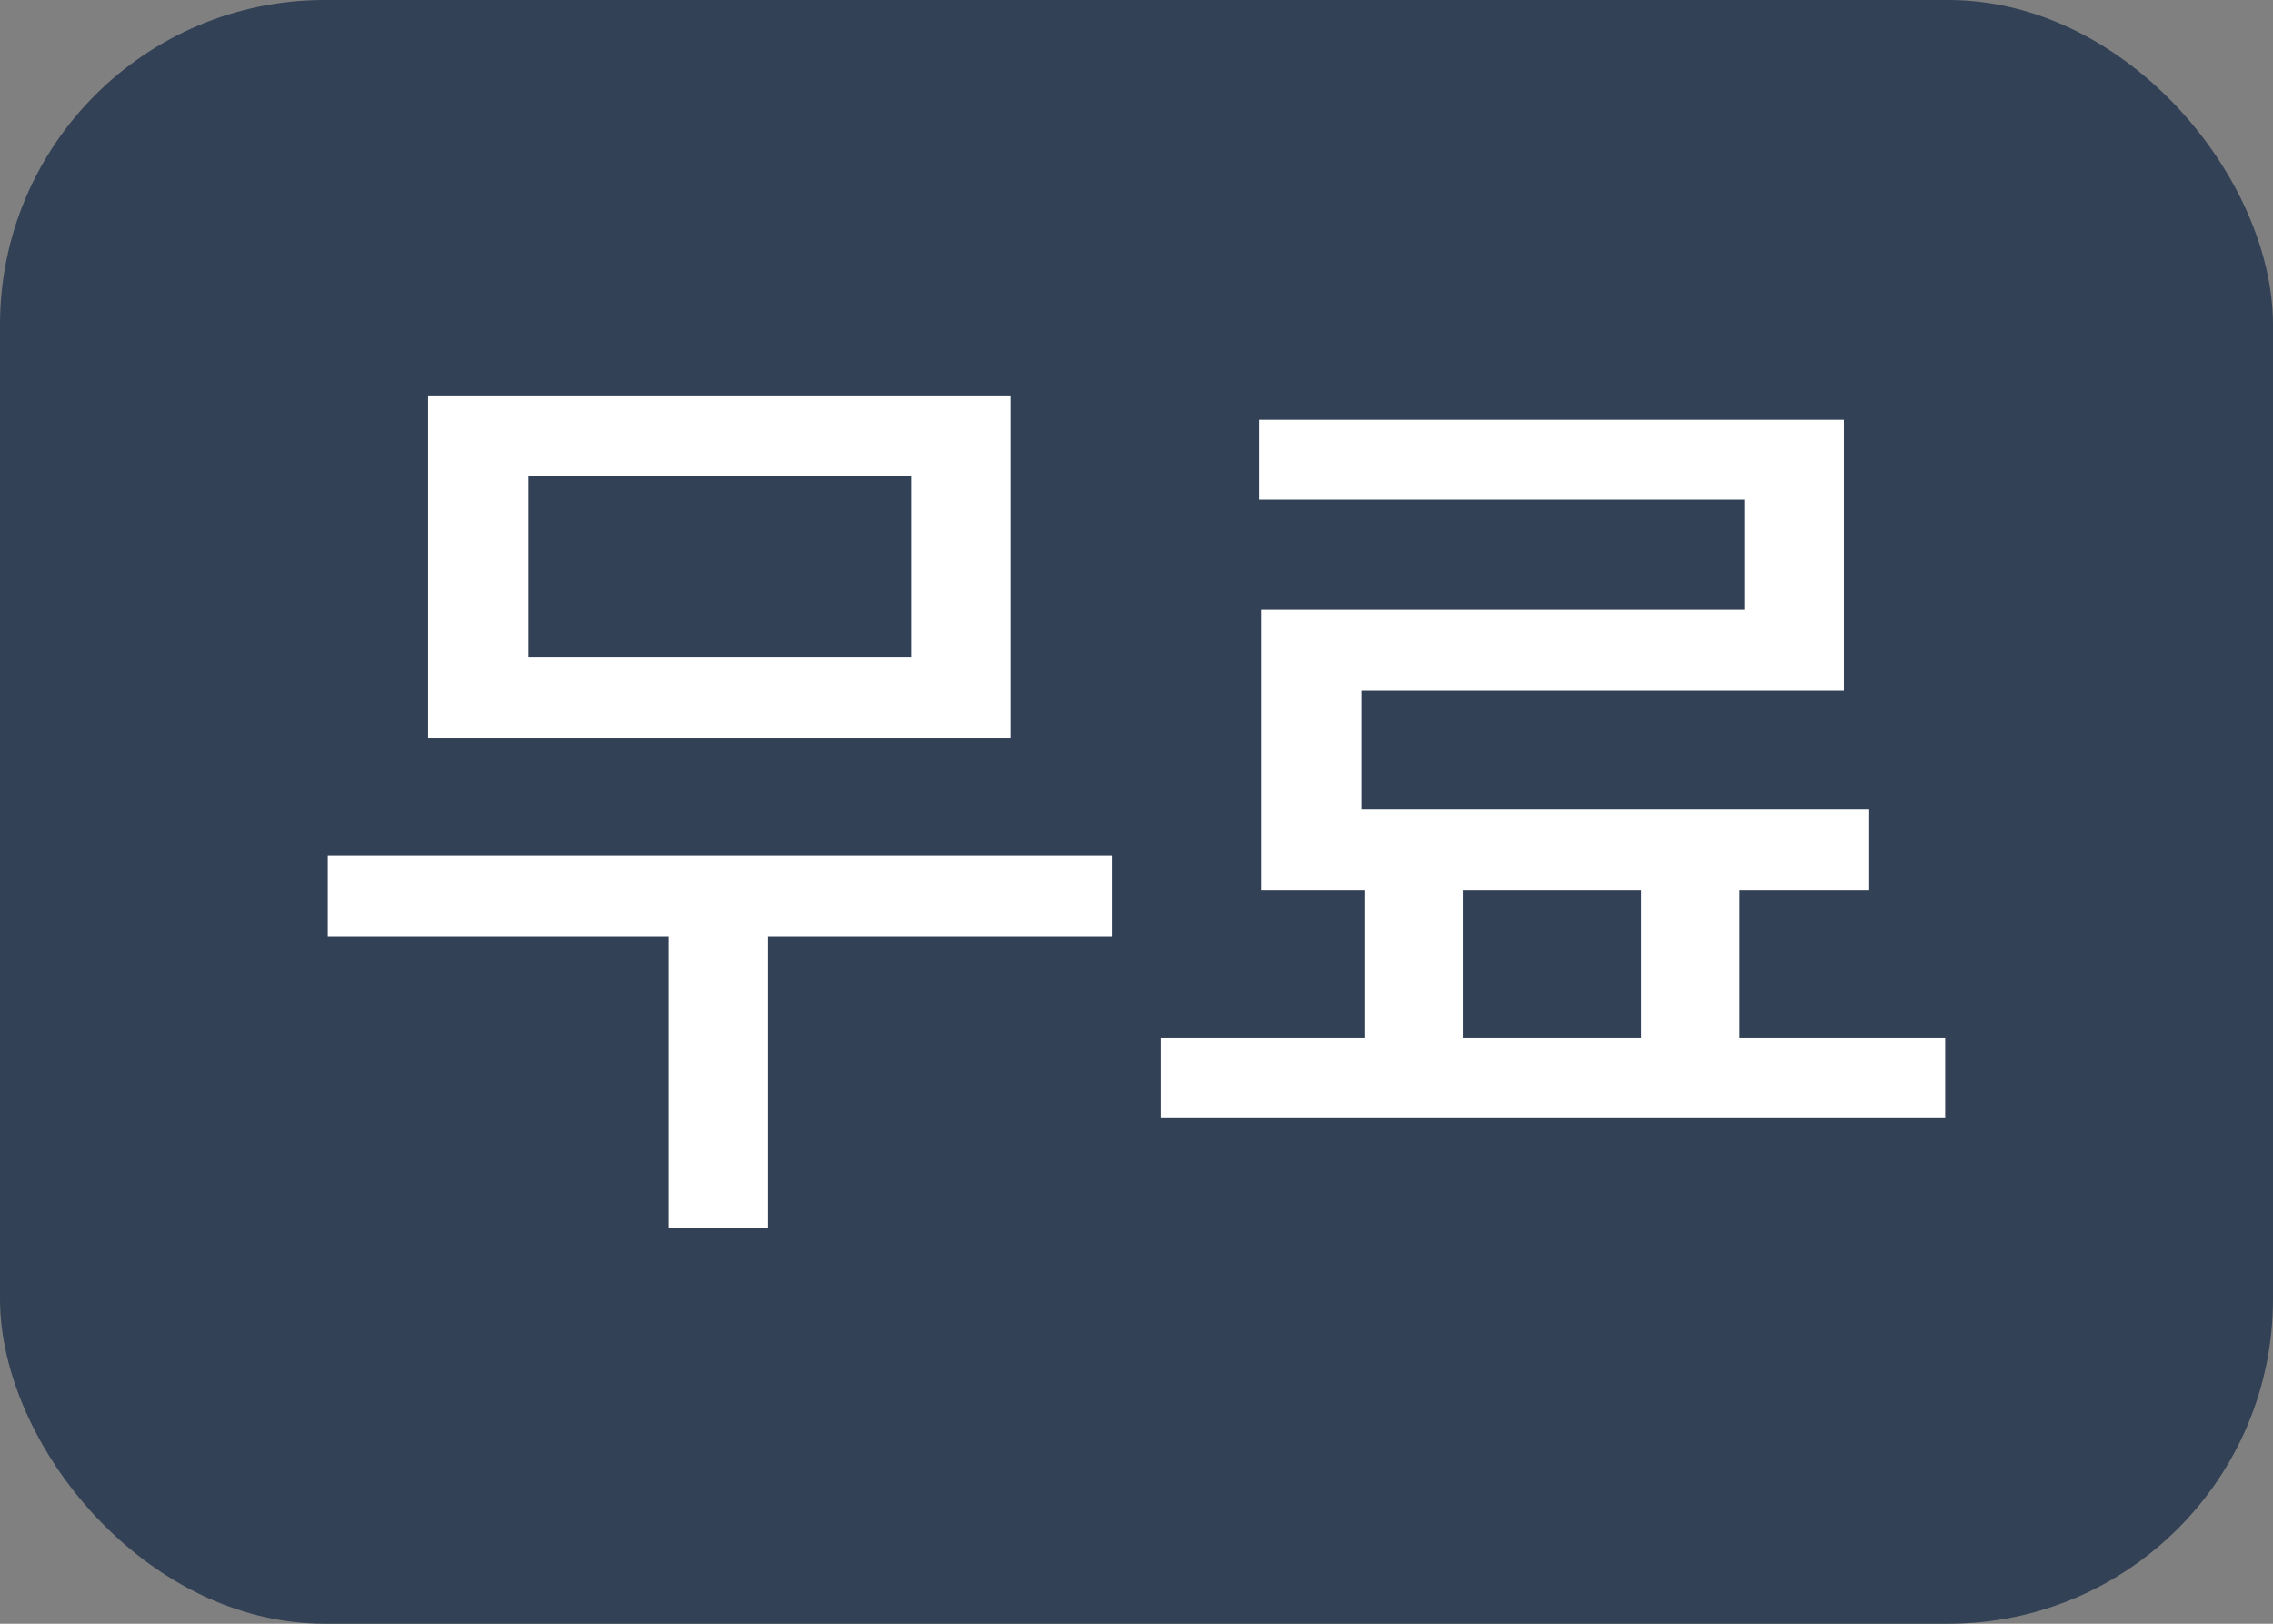 <svg width="21" height="15" viewBox="0 0 21 15" fill="none" xmlns="http://www.w3.org/2000/svg">
<rect x="0" y="0" width="21" height="15" fill="#808080" stroke="none"/>
<rect width="21" height="15" rx="3" fill="#324155"/>
<path d="M17.269 8.225H16.072V9.584H17.971V10.322H10.726V9.584H12.607V8.225H11.653V5.633H16.117V4.616H11.635V3.878H17.035V6.38H12.58V7.478H17.269V8.225ZM13.516 8.225V9.584H15.163V8.225H13.516Z" fill="white"/>
<path d="M9.338 3.653V6.821H3.956V3.653H9.338ZM7.097 11.348H6.179V8.648H3.029V7.901H10.274V8.648H7.097V11.348ZM8.42 6.074V4.4H4.883V6.074H8.42Z" fill="white"/>
</svg>
